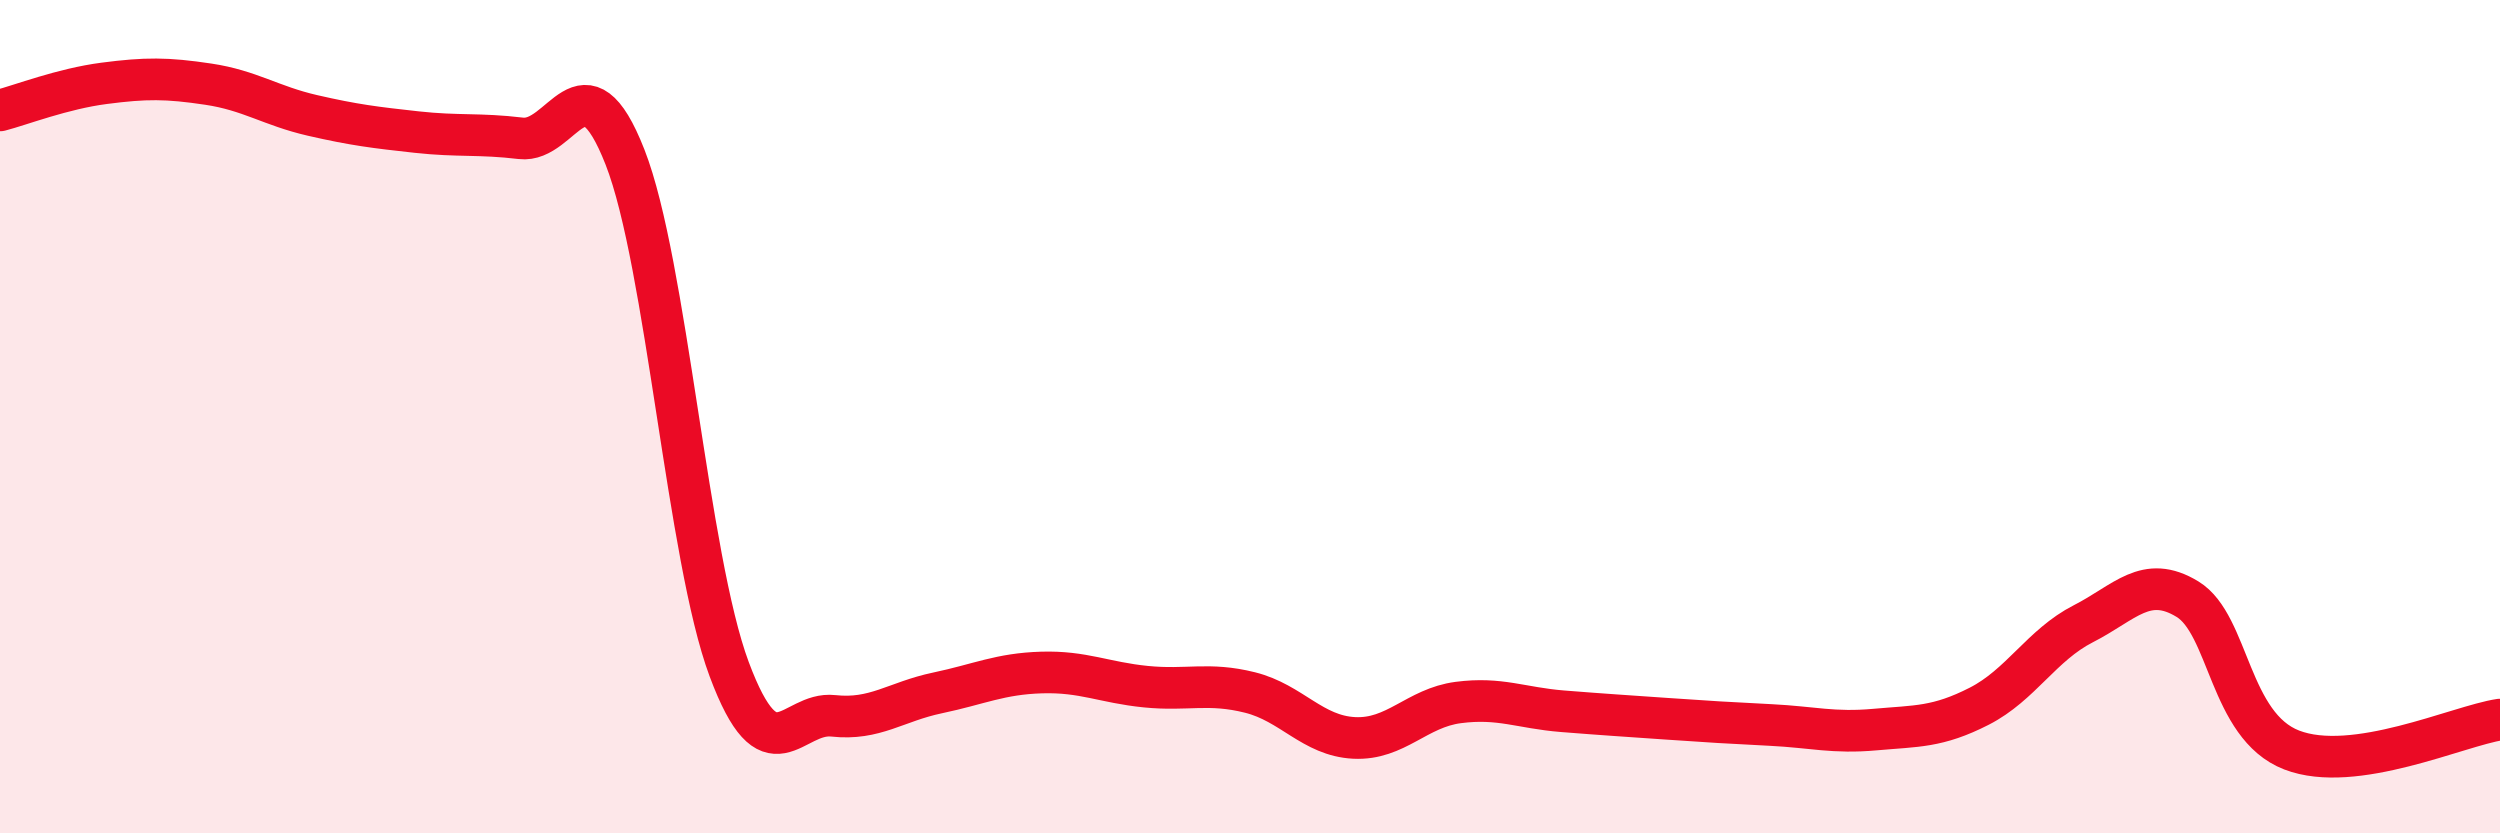 
    <svg width="60" height="20" viewBox="0 0 60 20" xmlns="http://www.w3.org/2000/svg">
      <path
        d="M 0,2.65 C 0.5,2.52 1.5,2.13 2.5,2 C 3.5,1.87 4,1.87 5,2.02 C 6,2.17 6.5,2.54 7.5,2.77 C 8.5,3 9,3.06 10,3.17 C 11,3.28 11.5,3.2 12.5,3.32 C 13.5,3.44 14,1.22 15,3.77 C 16,6.32 16.5,13.38 17.5,16.06 C 18.5,18.74 19,17.07 20,17.18 C 21,17.29 21.5,16.84 22.5,16.63 C 23.5,16.42 24,16.17 25,16.14 C 26,16.11 26.5,16.38 27.5,16.48 C 28.5,16.58 29,16.37 30,16.62 C 31,16.87 31.5,17.66 32.5,17.71 C 33.5,17.76 34,16.99 35,16.86 C 36,16.73 36.5,16.99 37.5,17.07 C 38.5,17.15 39,17.18 40,17.25 C 41,17.32 41.5,17.35 42.5,17.4 C 43.5,17.45 44,17.6 45,17.51 C 46,17.42 46.5,17.46 47.5,16.95 C 48.5,16.44 49,15.48 50,14.97 C 51,14.46 51.5,13.77 52.5,14.38 C 53.5,14.99 53.5,17.42 55,18 C 56.5,18.58 59,17.42 60,17.27L60 20L0 20Z"
        fill="#EB0A25"
        opacity="0.1"
        stroke-linecap="round"
        stroke-linejoin="round"
      />
      <path
        d="M 0,2.65 C 0.5,2.52 1.5,2.13 2.5,2 C 3.5,1.87 4,1.87 5,2.02 C 6,2.17 6.5,2.54 7.5,2.77 C 8.5,3 9,3.06 10,3.17 C 11,3.28 11.5,3.2 12.5,3.32 C 13.5,3.44 14,1.22 15,3.77 C 16,6.32 16.5,13.38 17.5,16.06 C 18.5,18.74 19,17.07 20,17.18 C 21,17.29 21.5,16.84 22.5,16.63 C 23.5,16.42 24,16.17 25,16.14 C 26,16.11 26.5,16.38 27.5,16.48 C 28.5,16.58 29,16.37 30,16.62 C 31,16.87 31.5,17.66 32.5,17.71 C 33.5,17.76 34,16.99 35,16.86 C 36,16.73 36.5,16.99 37.5,17.07 C 38.5,17.15 39,17.18 40,17.25 C 41,17.32 41.5,17.35 42.5,17.4 C 43.5,17.45 44,17.6 45,17.51 C 46,17.42 46.5,17.46 47.5,16.95 C 48.5,16.44 49,15.48 50,14.97 C 51,14.46 51.5,13.77 52.5,14.38 C 53.5,14.99 53.5,17.42 55,18 C 56.5,18.58 59,17.42 60,17.27"
        stroke="#EB0A25"
        stroke-width="1"
        fill="none"
        stroke-linecap="round"
        stroke-linejoin="round"
      />
    </svg>
  